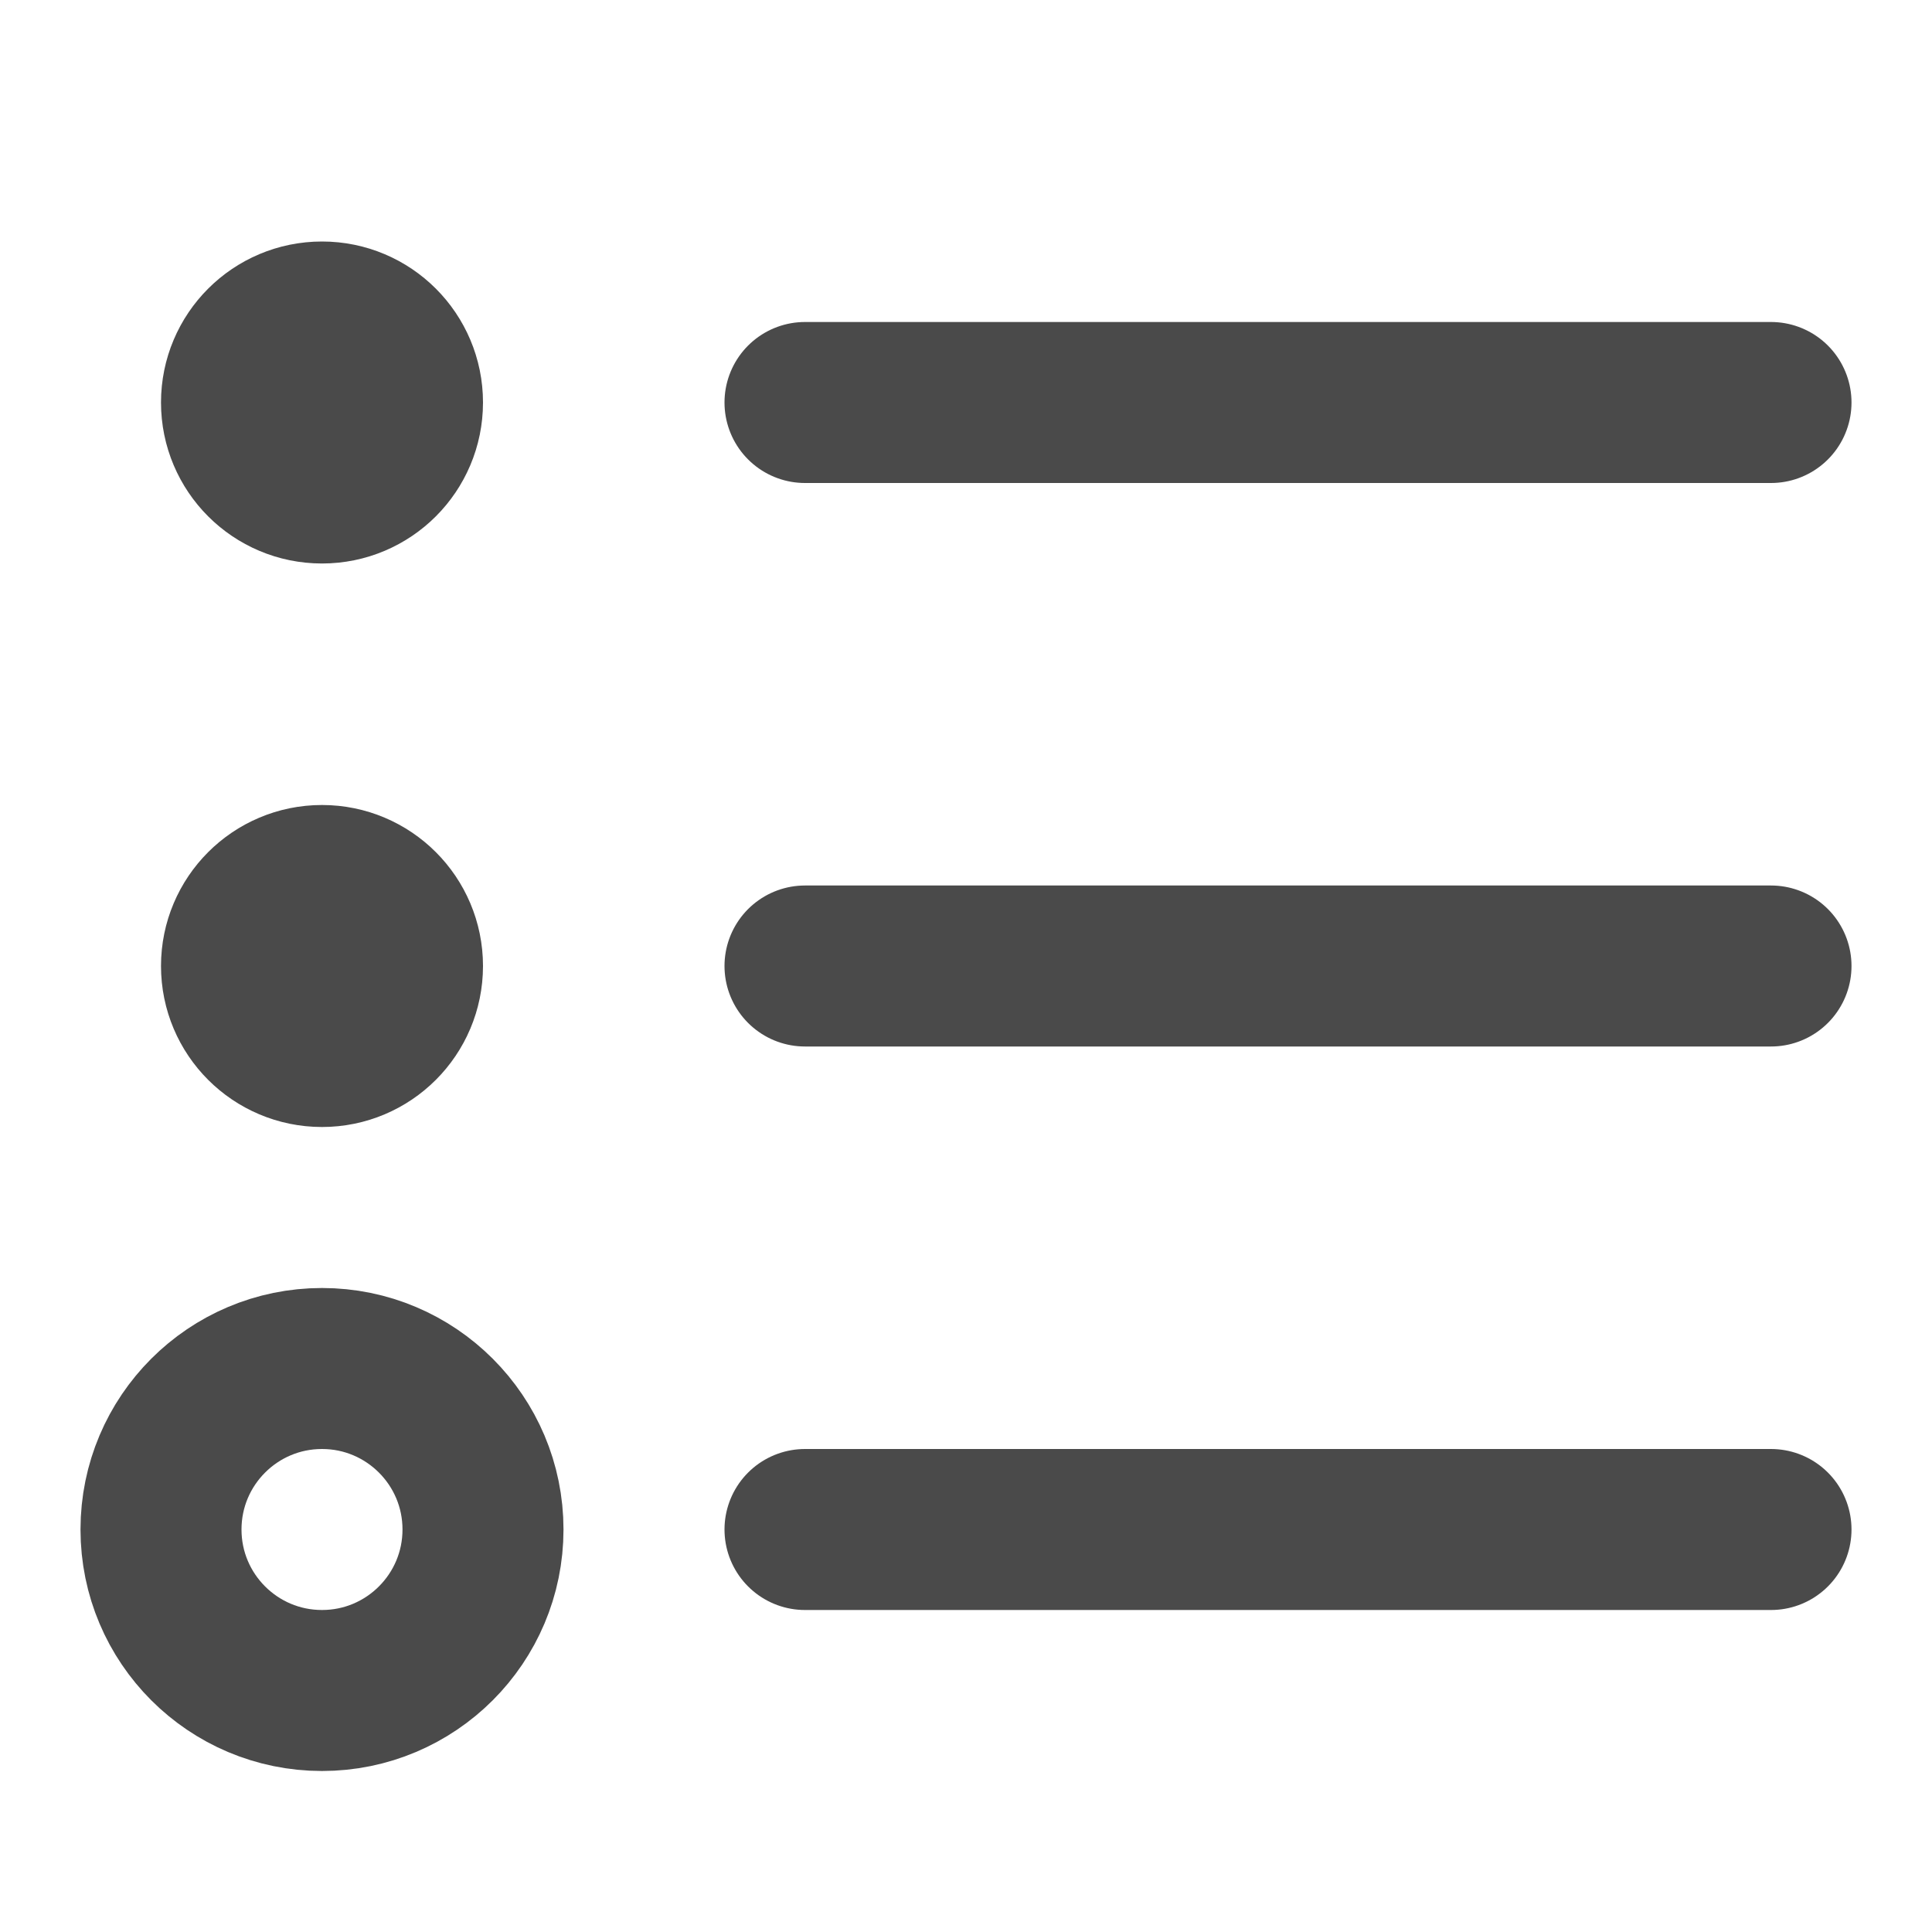 <?xml version="1.0" encoding="UTF-8"?><svg width="24" height="24" viewBox="0 0 48 48" fill="none" xmlns="http://www.w3.org/2000/svg"><path d="M8 42C10.209 42 12 40.209 12 38C12 35.791 10.209 34 8 34C5.791 34 4 35.791 4 38C4 40.209 5.791 42 8 42Z" fill="none" stroke="#4a4a4a" stroke-width="4" stroke-linejoin="round"/><path d="M8 12C9.105 12 10 11.105 10 10C10 8.895 9.105 8 8 8C6.895 8 6 8.895 6 10C6 11.105 6.895 12 8 12Z" stroke="#4a4a4a" stroke-width="4" stroke-linejoin="round"/><path d="M8 26C9.105 26 10 25.105 10 24C10 22.895 9.105 22 8 22C6.895 22 6 22.895 6 24C6 25.105 6.895 26 8 26Z" stroke="#4a4a4a" stroke-width="4" stroke-linejoin="round"/><path d="M20 24H44" stroke="#4a4a4a" stroke-width="4" stroke-linecap="round" stroke-linejoin="round"/><path d="M20 38H44" stroke="#4a4a4a" stroke-width="4" stroke-linecap="round" stroke-linejoin="round"/><path d="M20 10H44" stroke="#4a4a4a" stroke-width="4" stroke-linecap="round" stroke-linejoin="round"/></svg>